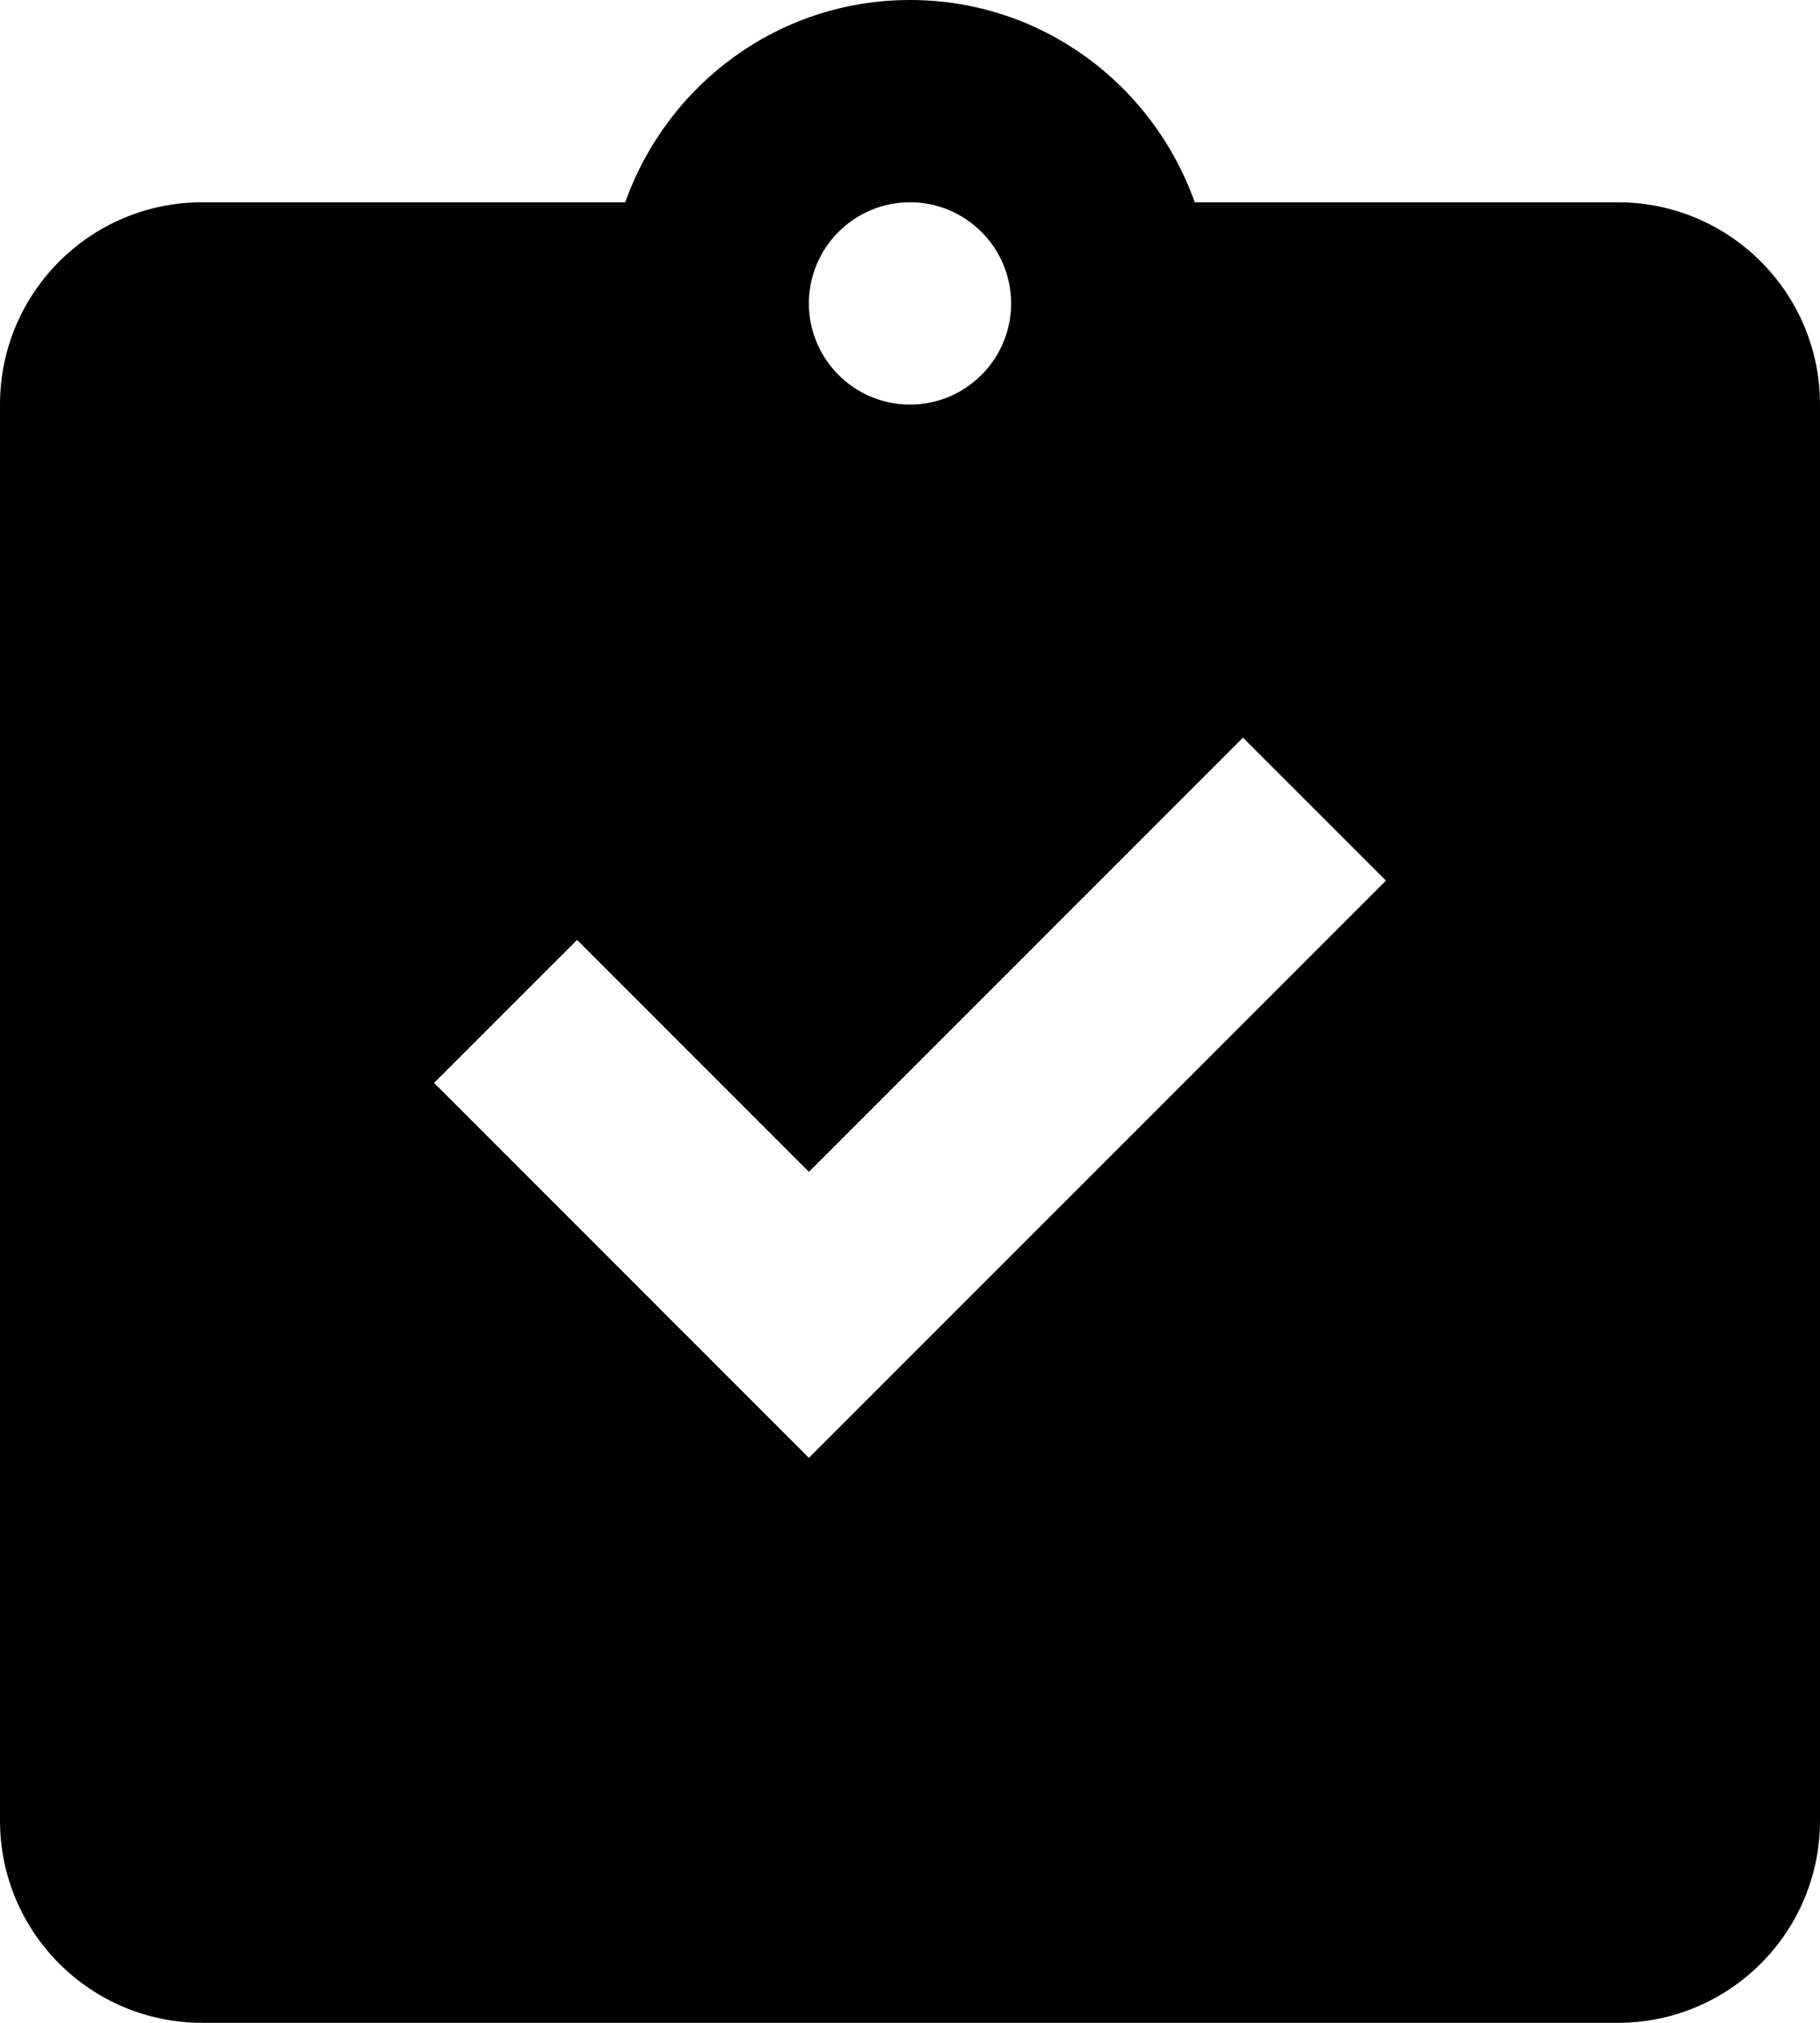 <?xml version="1.0" encoding="UTF-8"?> <svg xmlns="http://www.w3.org/2000/svg" width="180" height="200" viewBox="0 0 180 200" fill="none"><path d="M160 20H118.16C114.03 8.37 103.04 0 90 0C76.96 0 65.97 8.37 61.84 20H20C8.95 20 0 28.95 0 40V180C0 191.05 8.95 200 20 200H160C171.05 200 180 191.05 180 180V40C180 28.95 171.05 20 160 20ZM57.07 92.93L80 115.86L122.93 72.93L137.07 87.07L80 144.14L42.93 107.07L57.07 92.93ZM90 20C95.52 20 100 24.48 100 30C100 35.52 95.52 40 90 40C84.48 40 80 35.52 80 30C80 24.48 84.48 20 90 20Z" fill="black"></path></svg> 